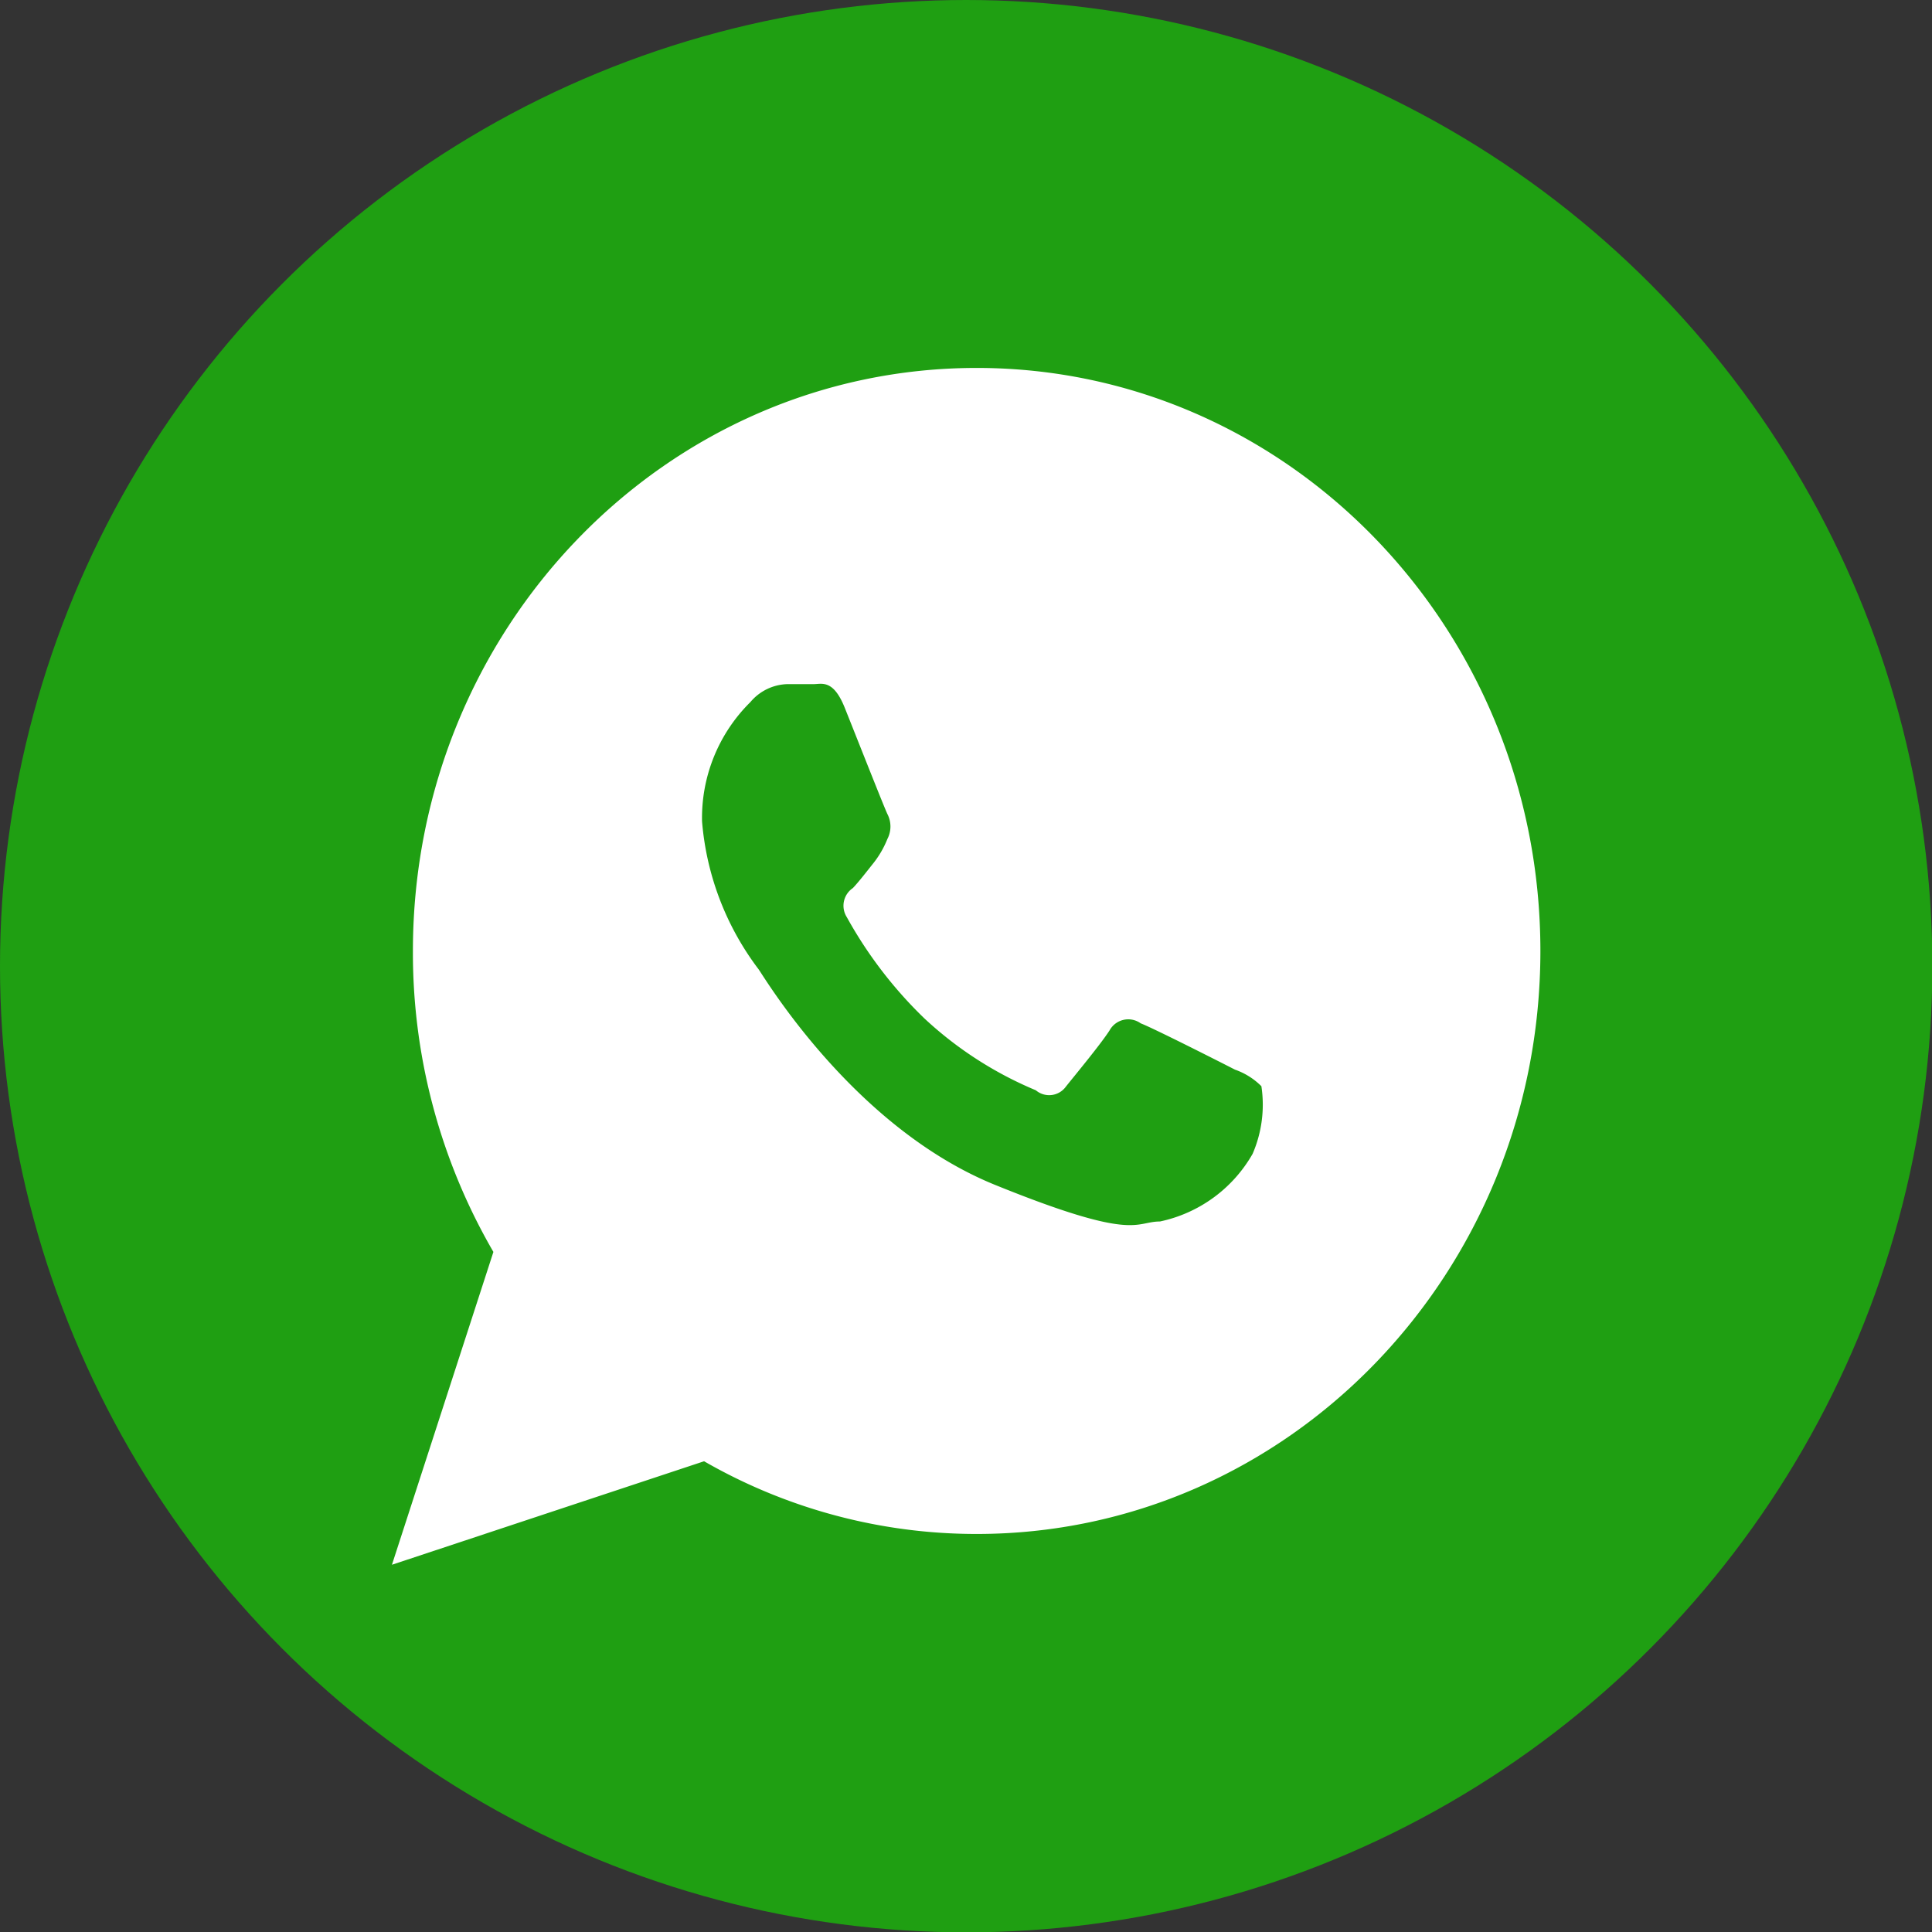 <svg id="Capa_1" data-name="Capa 1" xmlns="http://www.w3.org/2000/svg" viewBox="0 0 57.13 57.13"><rect x="0" y="0" width="57.13" height="57.13" fill="#333333" stroke="none"/><defs><style>.cls-1{fill:#1f9f12;}.cls-2{fill:#fff;}</style></defs><title>whatsapp-logo3</title><circle class="cls-1" cx="28.57" cy="28.57" r="28.57"/><path id="WhatsApp" class="cls-2" d="M60.51,43c0,9.52-7.46,17.24-16.67,17.24a16.16,16.16,0,0,1-8.06-2.15l-9.23,3.06,3-9.25A17.61,17.61,0,0,1,27.17,43c0-9.52,7.46-17.24,16.67-17.24S60.51,33.47,60.51,43Zm-8.25,4a2.07,2.07,0,0,0-.78-0.49c-0.41-.21-2.42-1.23-2.79-1.37a0.63,0.63,0,0,0-.92.21c-0.27.42-1.06,1.37-1.29,1.66a0.61,0.61,0,0,1-.89.11A11.09,11.09,0,0,1,42.3,45,12.67,12.67,0,0,1,40,42a0.63,0.63,0,0,1,.18-0.86c0.18-.19.41-0.49,0.61-0.74a2.86,2.86,0,0,0,.41-0.71,0.8,0.8,0,0,0,0-.74c-0.1-.21-0.92-2.29-1.26-3.14s-0.68-.7-0.92-0.7-0.51,0-.78,0a1.48,1.48,0,0,0-1.09.53,4.81,4.81,0,0,0-1.43,3.53,8.36,8.36,0,0,0,1.67,4.37c0.2,0.28,2.83,4.69,7,6.38S48.51,51,49.26,51A4.14,4.14,0,0,0,52,49,3.66,3.66,0,0,0,52.26,47Z" transform="translate(-14.96 -14.88)"/></svg>